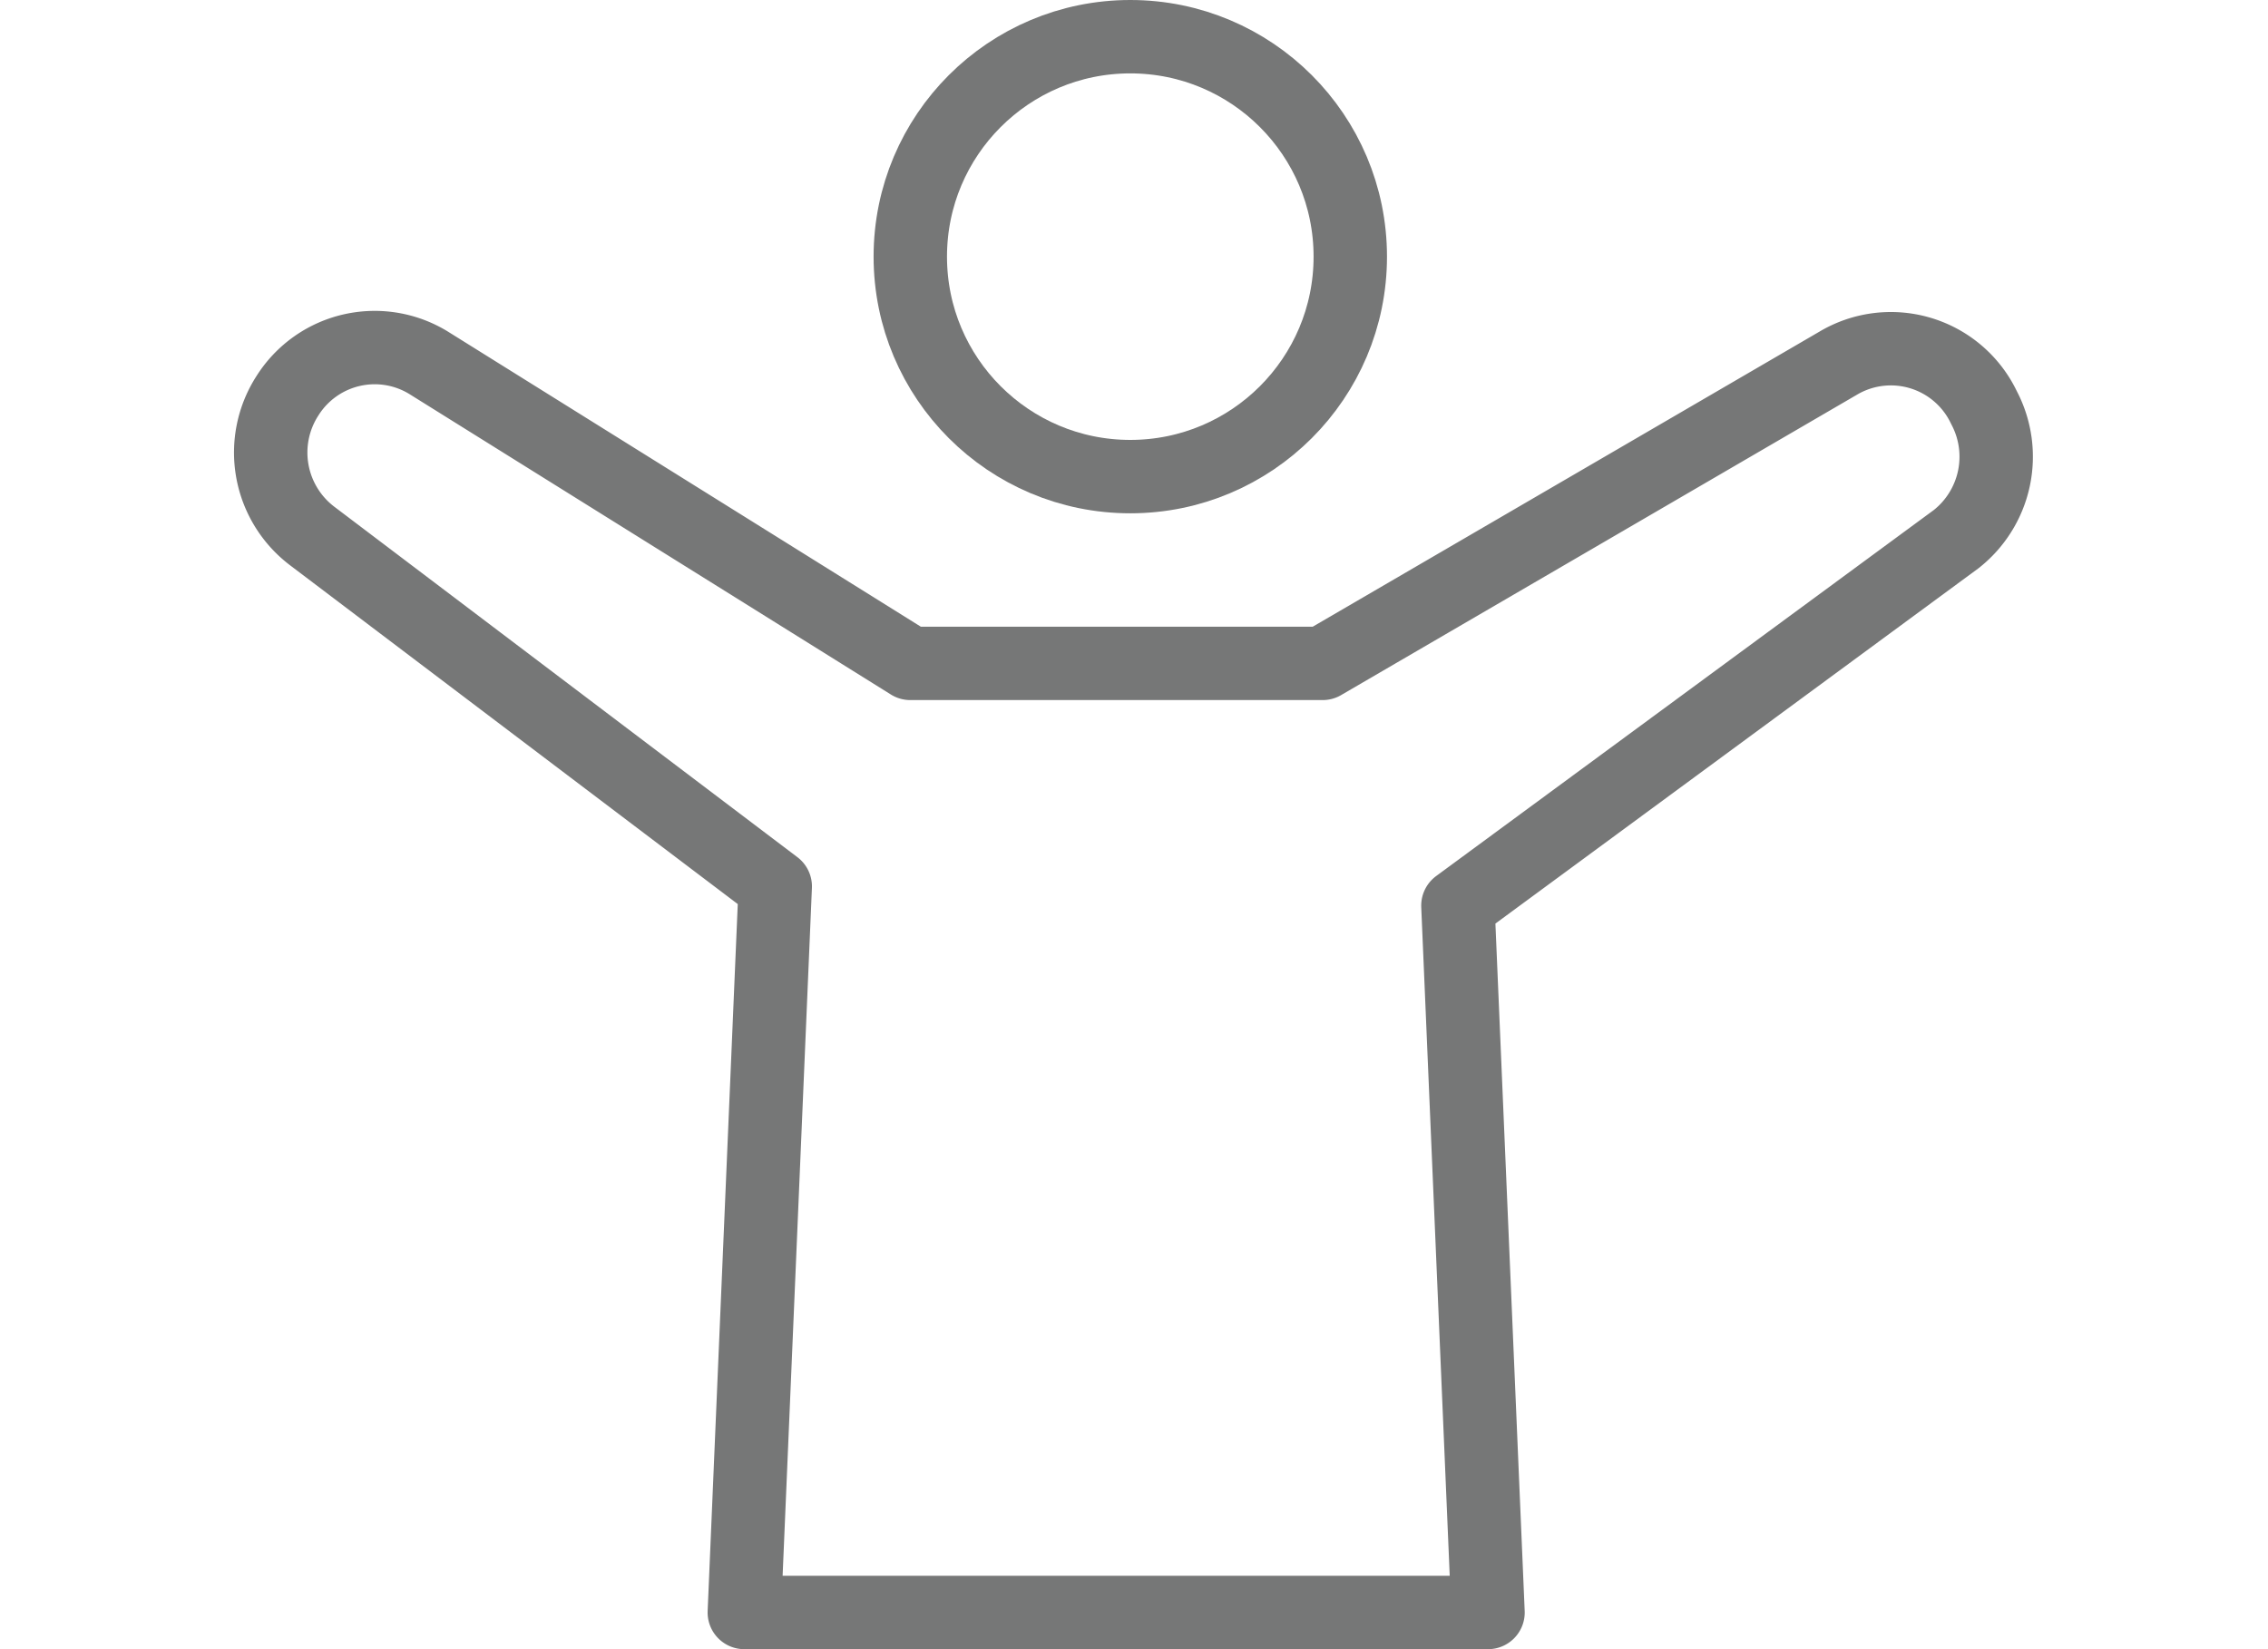 <svg id="レイヤー_1" data-name="レイヤー 1" xmlns="http://www.w3.org/2000/svg" viewBox="0 0 110 80"><defs><style>.cls-1{fill:none;stroke:#767777;stroke-linecap:round;stroke-linejoin:round;stroke-width:3.56px;}</style></defs><circle class="cls-1" cx="54.82" cy="12.45" r="10.67"/><path class="cls-1" d="M44.15,32.18h20l25-14.56a5,5,0,0,1,7,2l.09.18a5.09,5.09,0,0,1-1.36,6.35L70.71,43.93l1.46,34.29H36.1L37.6,43,15.14,26a5.08,5.08,0,0,1-1.2-6.8h0a5,5,0,0,1,6.93-1.55Z"/></svg>